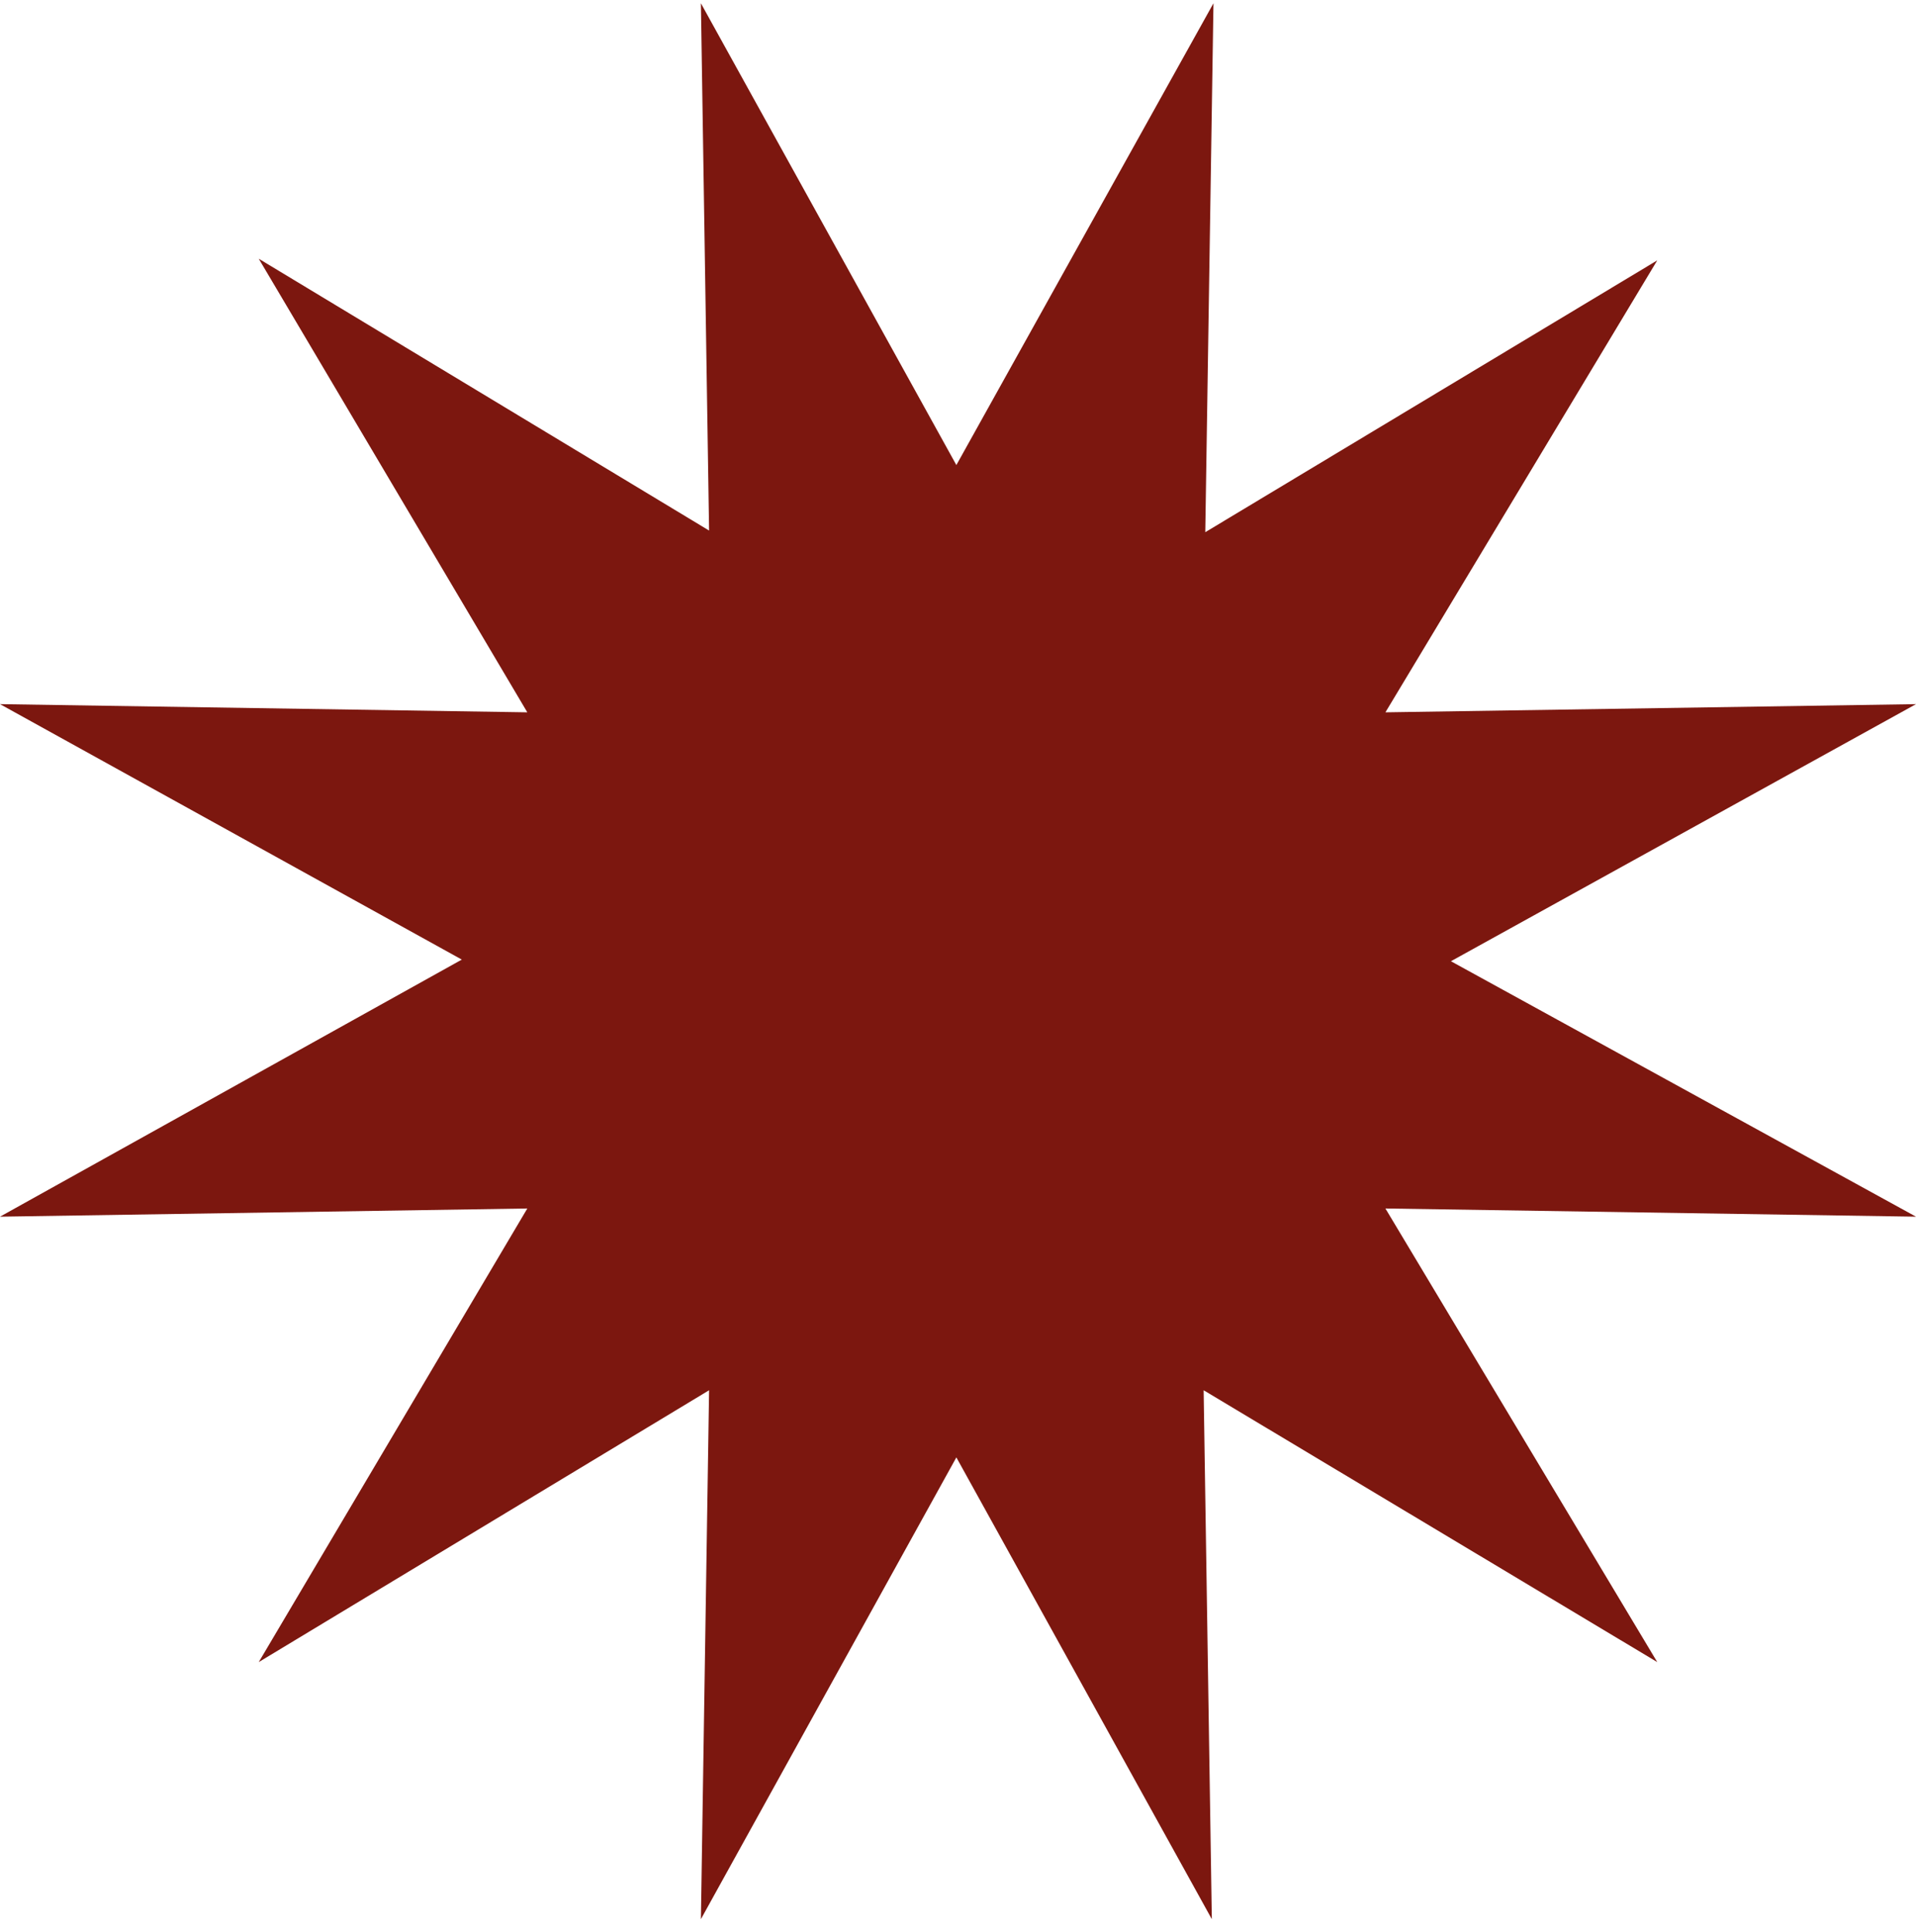 <?xml version="1.0" encoding="utf-8"?>
<!-- Generator: Adobe Illustrator 26.0.3, SVG Export Plug-In . SVG Version: 6.00 Build 0)  -->
<!DOCTYPE svg PUBLIC "-//W3C//DTD SVG 1.1//EN" "http://www.w3.org/Graphics/SVG/1.1/DTD/svg11.dtd">
<svg version="1.1" id="Capa_1" xmlns:x="http://ns.adobe.com/Extensibility/1.0/" xmlns:i="http://ns.adobe.com/AdobeIllustrator/10.0/" xmlns:graph="http://ns.adobe.com/Graphs/1.0/"
	 xmlns="http://www.w3.org/2000/svg" xmlns:xlink="http://www.w3.org/1999/xlink" x="0px" y="0px" width="117px" height="118px"
	 viewBox="0 0 117 118" style="enable-background:new 0 0 117 118;" xml:space="preserve">
<style type="text/css">
	.st0{fill-rule:evenodd;clip-rule:evenodd;fill:#7C170F;}
</style>
<path class="st0" d="M58.4,28.4L74.1,0.2l-0.5,32.3l27.6-16.6L84.6,43.5L117,43L88.6,58.7L117,74.3l-32.4-0.5l16.6,27.7L73.5,84.9
	l0.5,32.3L58.4,89l-15.6,28.2l0.5-32.3l-27.5,16.6l16.4-27.7L0,74.3l28.2-15.7L0,43l32.2,0.5L15.8,15.8l27.5,16.6L42.8,0.2
	L58.4,28.4z"/>
</svg>
